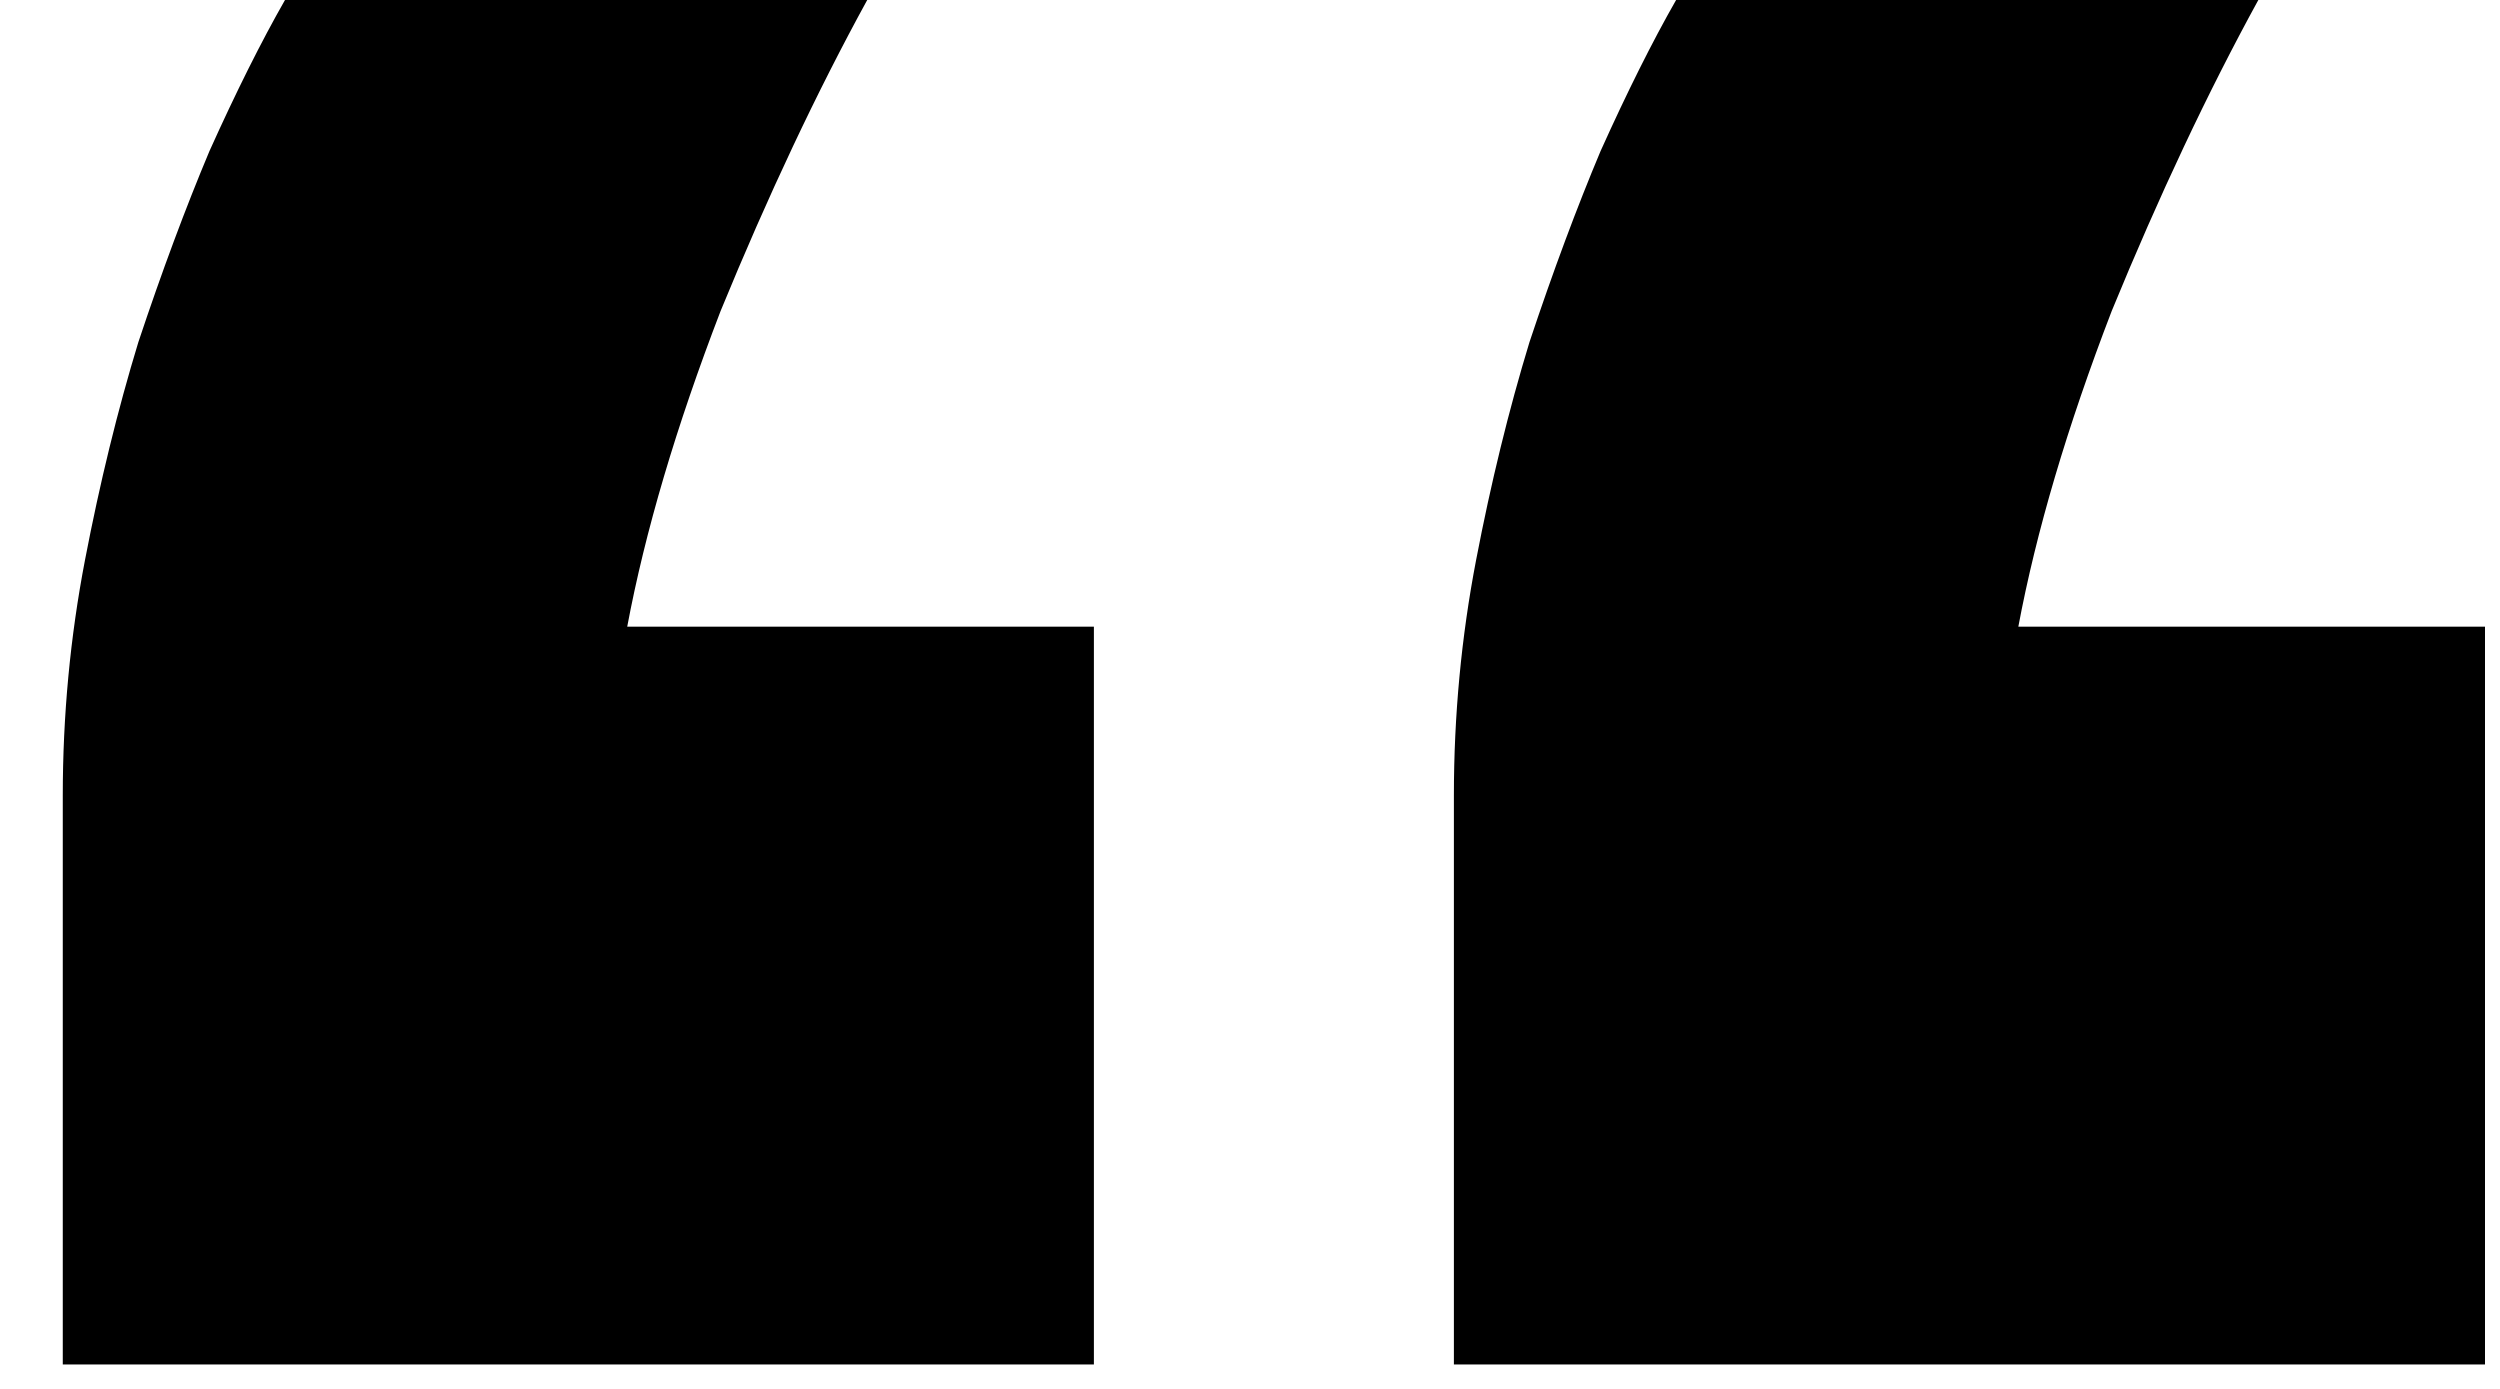 <?xml version="1.0" encoding="UTF-8"?> <svg xmlns="http://www.w3.org/2000/svg" width="36" height="20" viewBox="0 0 36 20" fill="none"><path d="M32.52 0C31.795 1.323 31.091 2.816 30.408 4.48C29.768 6.144 29.32 7.659 29.064 9.024H35.784V19.648H20.936V11.456C20.936 10.304 21.043 9.173 21.256 8.064C21.469 6.955 21.725 5.909 22.024 4.928C22.365 3.904 22.707 2.987 23.048 2.176C23.432 1.323 23.795 0.597 24.136 0H32.52ZM12.488 0C11.763 1.323 11.059 2.816 10.376 4.48C9.736 6.144 9.288 7.659 9.032 9.024H15.752V19.648H0.904V11.456C0.904 10.304 1.011 9.173 1.224 8.064C1.437 6.955 1.693 5.909 1.992 4.928C2.333 3.904 2.675 2.987 3.016 2.176C3.4 1.323 3.763 0.597 4.104 0H12.488Z" fill="black"></path></svg> 